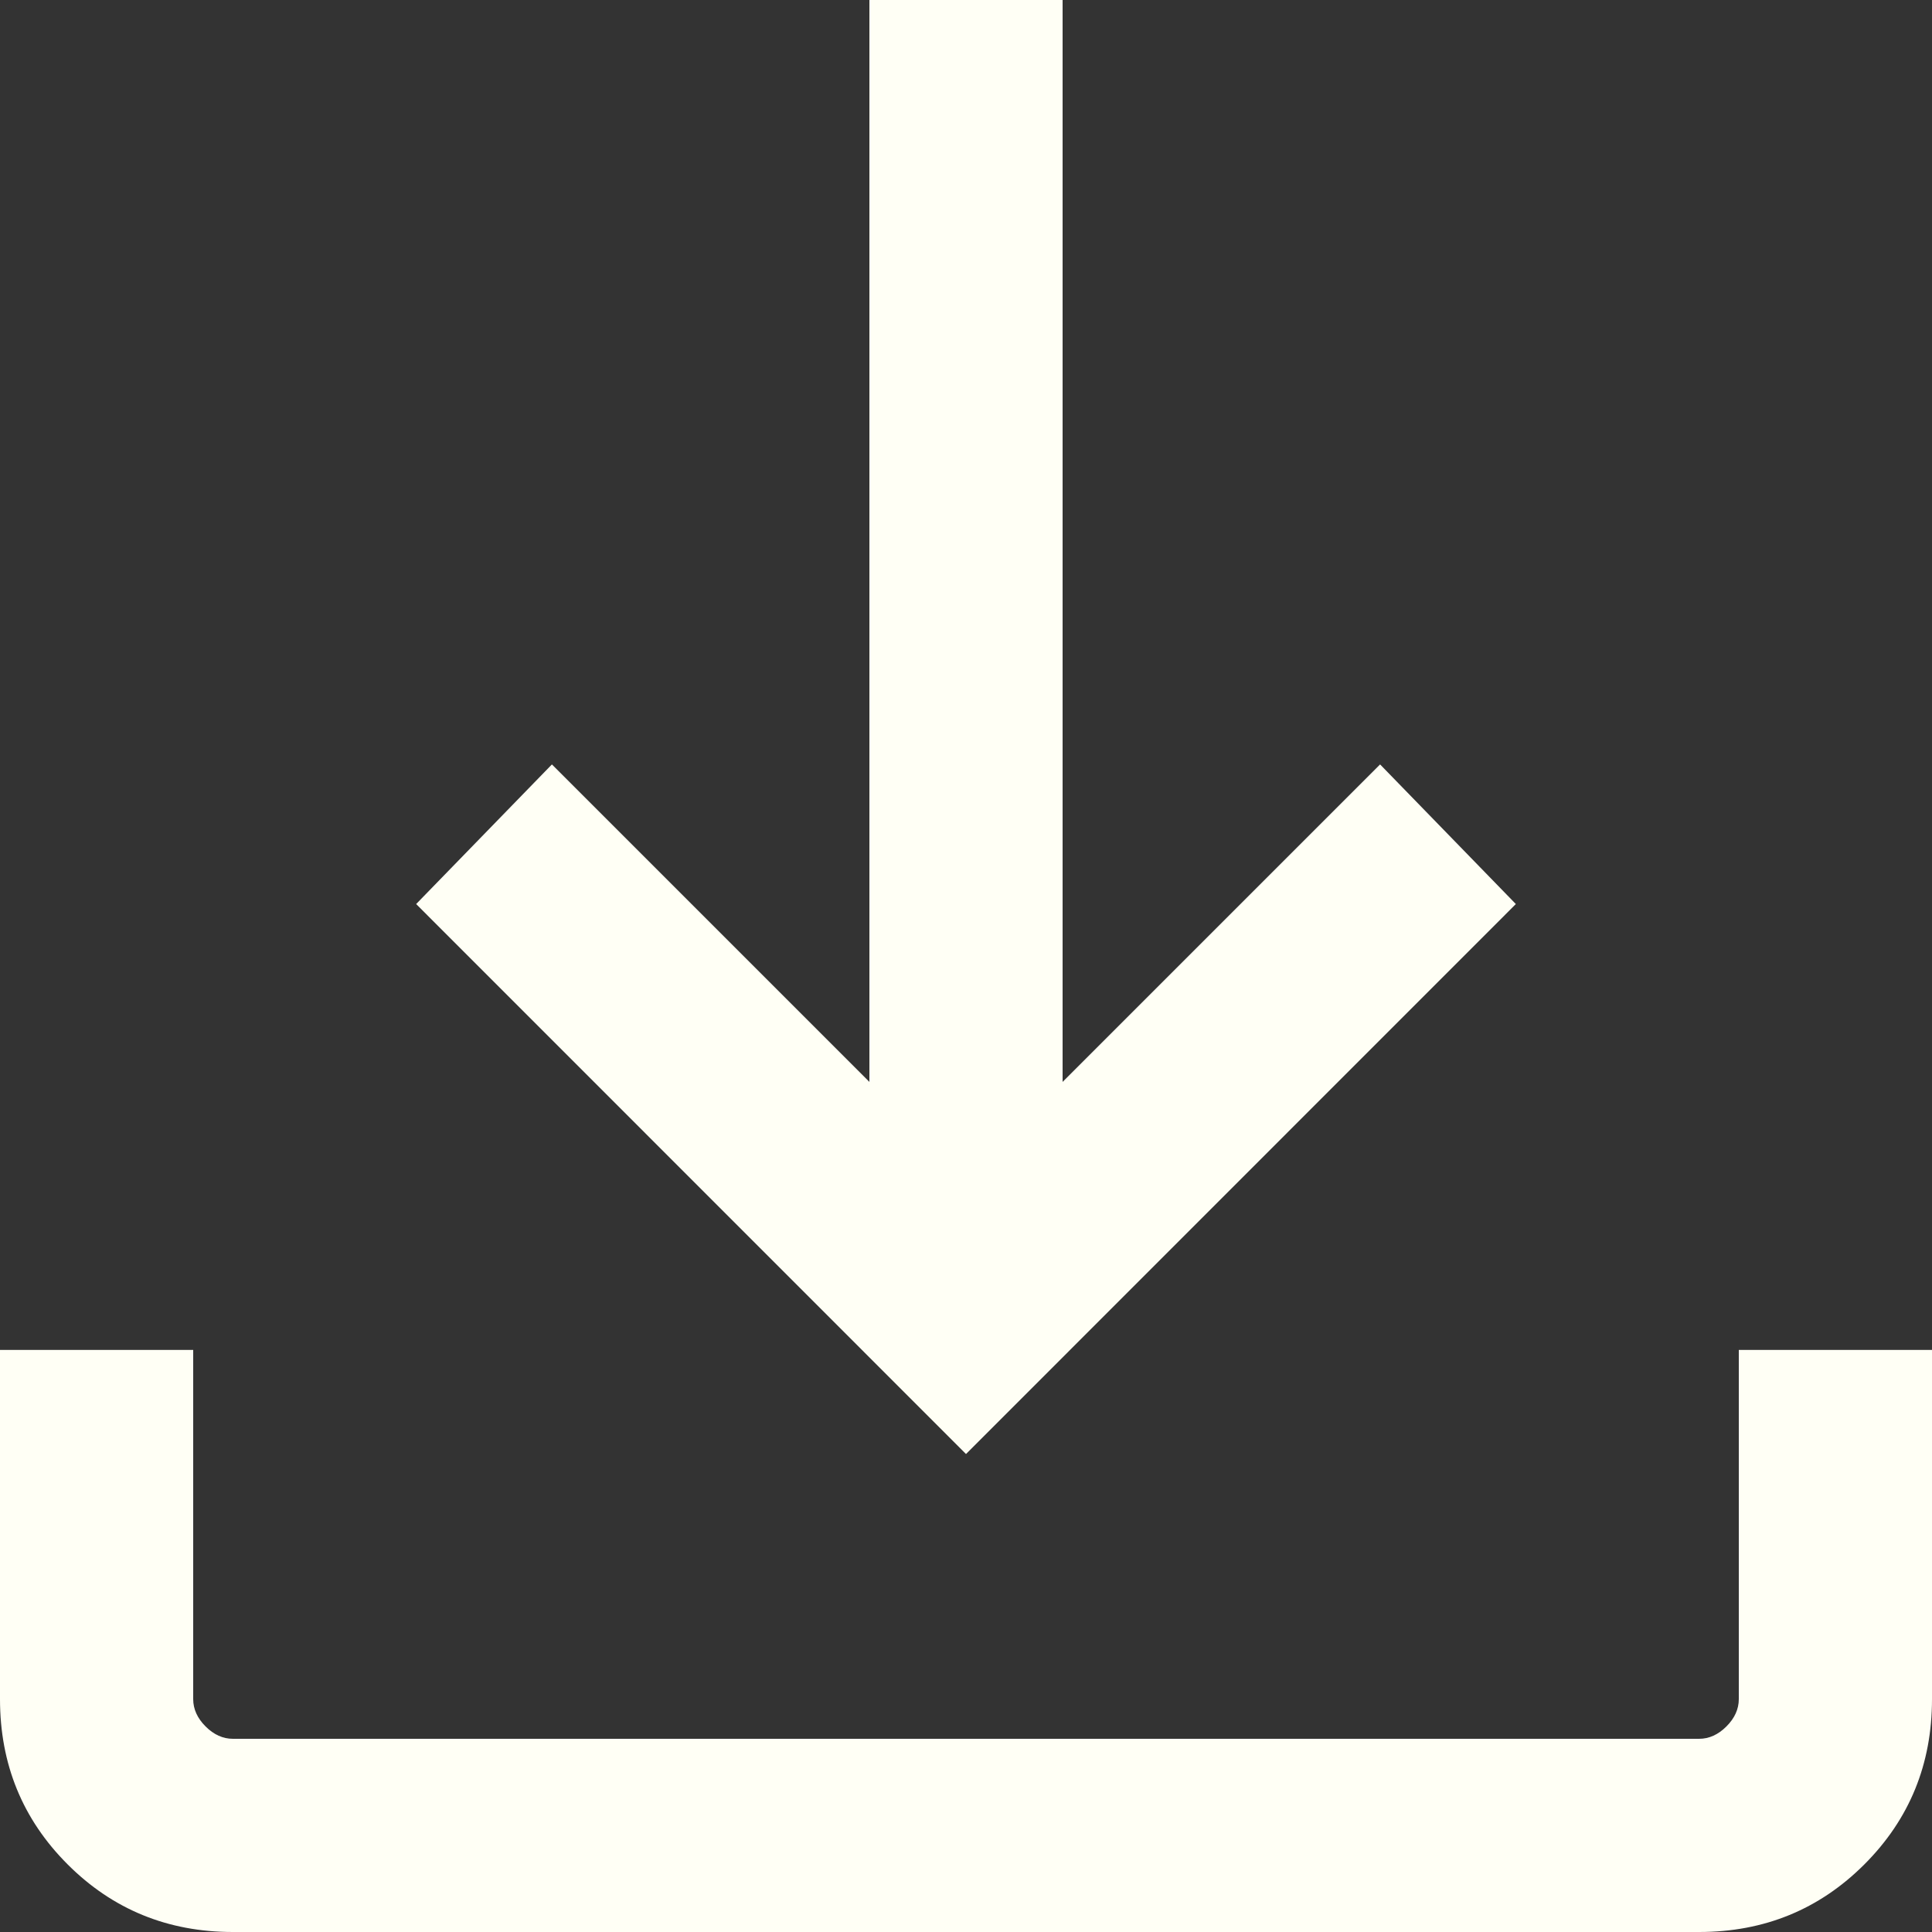 <svg width="15" height="15" viewBox="0 0 15 15" fill="none" xmlns="http://www.w3.org/2000/svg">
<rect x="0" y="0" width="15" height="15" fill="#333333" stroke="none"/>
<path d="M7.5 11.289L3.231 7.019L4.285 5.935L6.75 8.4V0H8.25V8.4L10.715 5.935L11.769 7.019L7.5 11.289ZM1.808 15C1.303 15 0.875 14.825 0.525 14.475C0.175 14.125 0 13.697 0 13.192V10.481H1.5V13.192C1.5 13.269 1.532 13.34 1.596 13.404C1.66 13.468 1.731 13.5 1.808 13.5H13.192C13.269 13.5 13.34 13.468 13.404 13.404C13.468 13.34 13.5 13.269 13.5 13.192V10.481H15V13.192C15 13.697 14.825 14.125 14.475 14.475C14.125 14.825 13.697 15 13.192 15H1.808Z" fill="#FFFFF5"/>
</svg>
